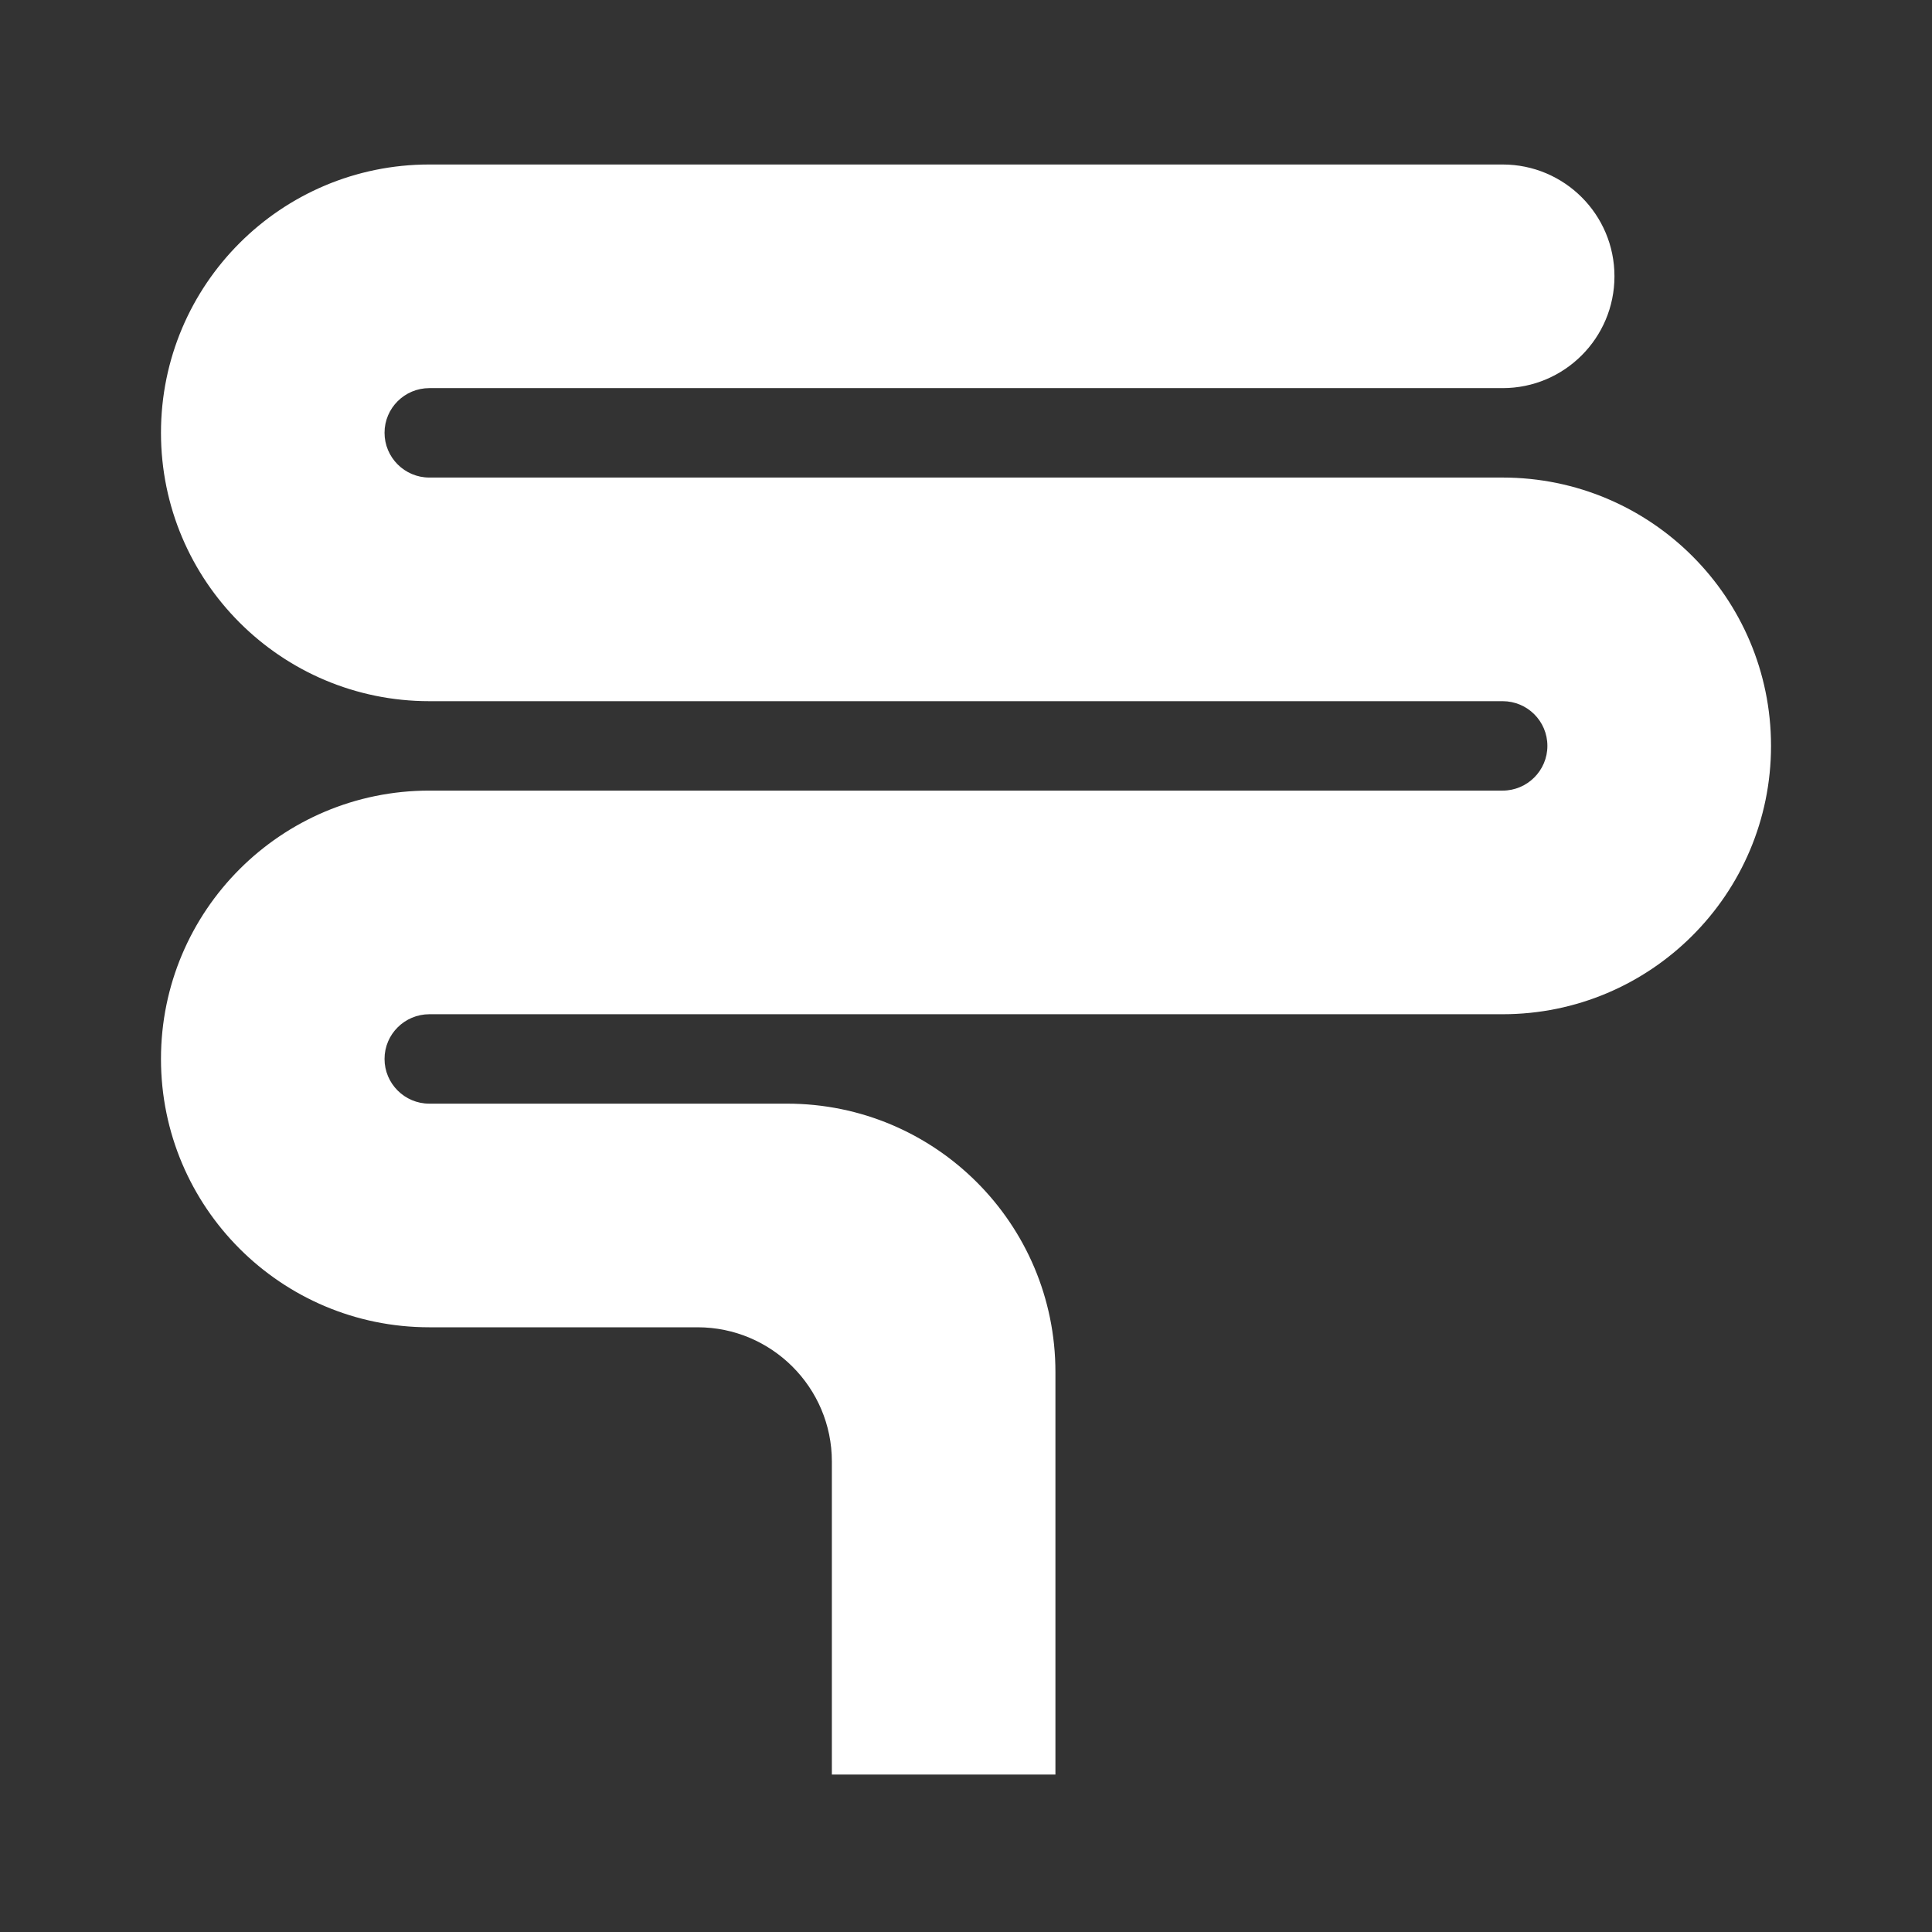 <svg xmlns="http://www.w3.org/2000/svg" fill="none" viewBox="0 0 28 28" height="28" width="28">
<rect x="0" y="0" width="28" height="28" fill="#333333" stroke="none"/>
<path fill="white" d="M21.777 2.384C22.672 2.384 23.398 3.109 23.398 4.004C23.398 4.899 22.672 5.625 21.777 5.625H6.222C5.864 5.625 5.573 5.915 5.573 6.272C5.573 6.63 5.864 6.921 6.222 6.921H21.777C23.925 6.921 25.667 8.662 25.667 10.81C25.667 12.957 23.925 14.699 21.777 14.699H6.222C5.864 14.7 5.573 14.989 5.573 15.347C5.573 15.704 5.864 15.995 6.222 15.995H11.407C13.555 15.995 15.296 17.736 15.296 19.884V25.718H12.056V21.181C12.056 20.109 11.183 19.237 10.111 19.236H6.222C4.074 19.236 2.333 17.494 2.333 15.347C2.333 13.199 4.074 11.458 6.222 11.458H21.777C22.135 11.458 22.426 11.167 22.426 10.81C22.426 10.451 22.135 10.162 21.777 10.162H6.222C4.074 10.162 2.333 8.42 2.333 6.272C2.333 4.125 4.074 2.384 6.222 2.384H21.777Z"></path>
</svg>
